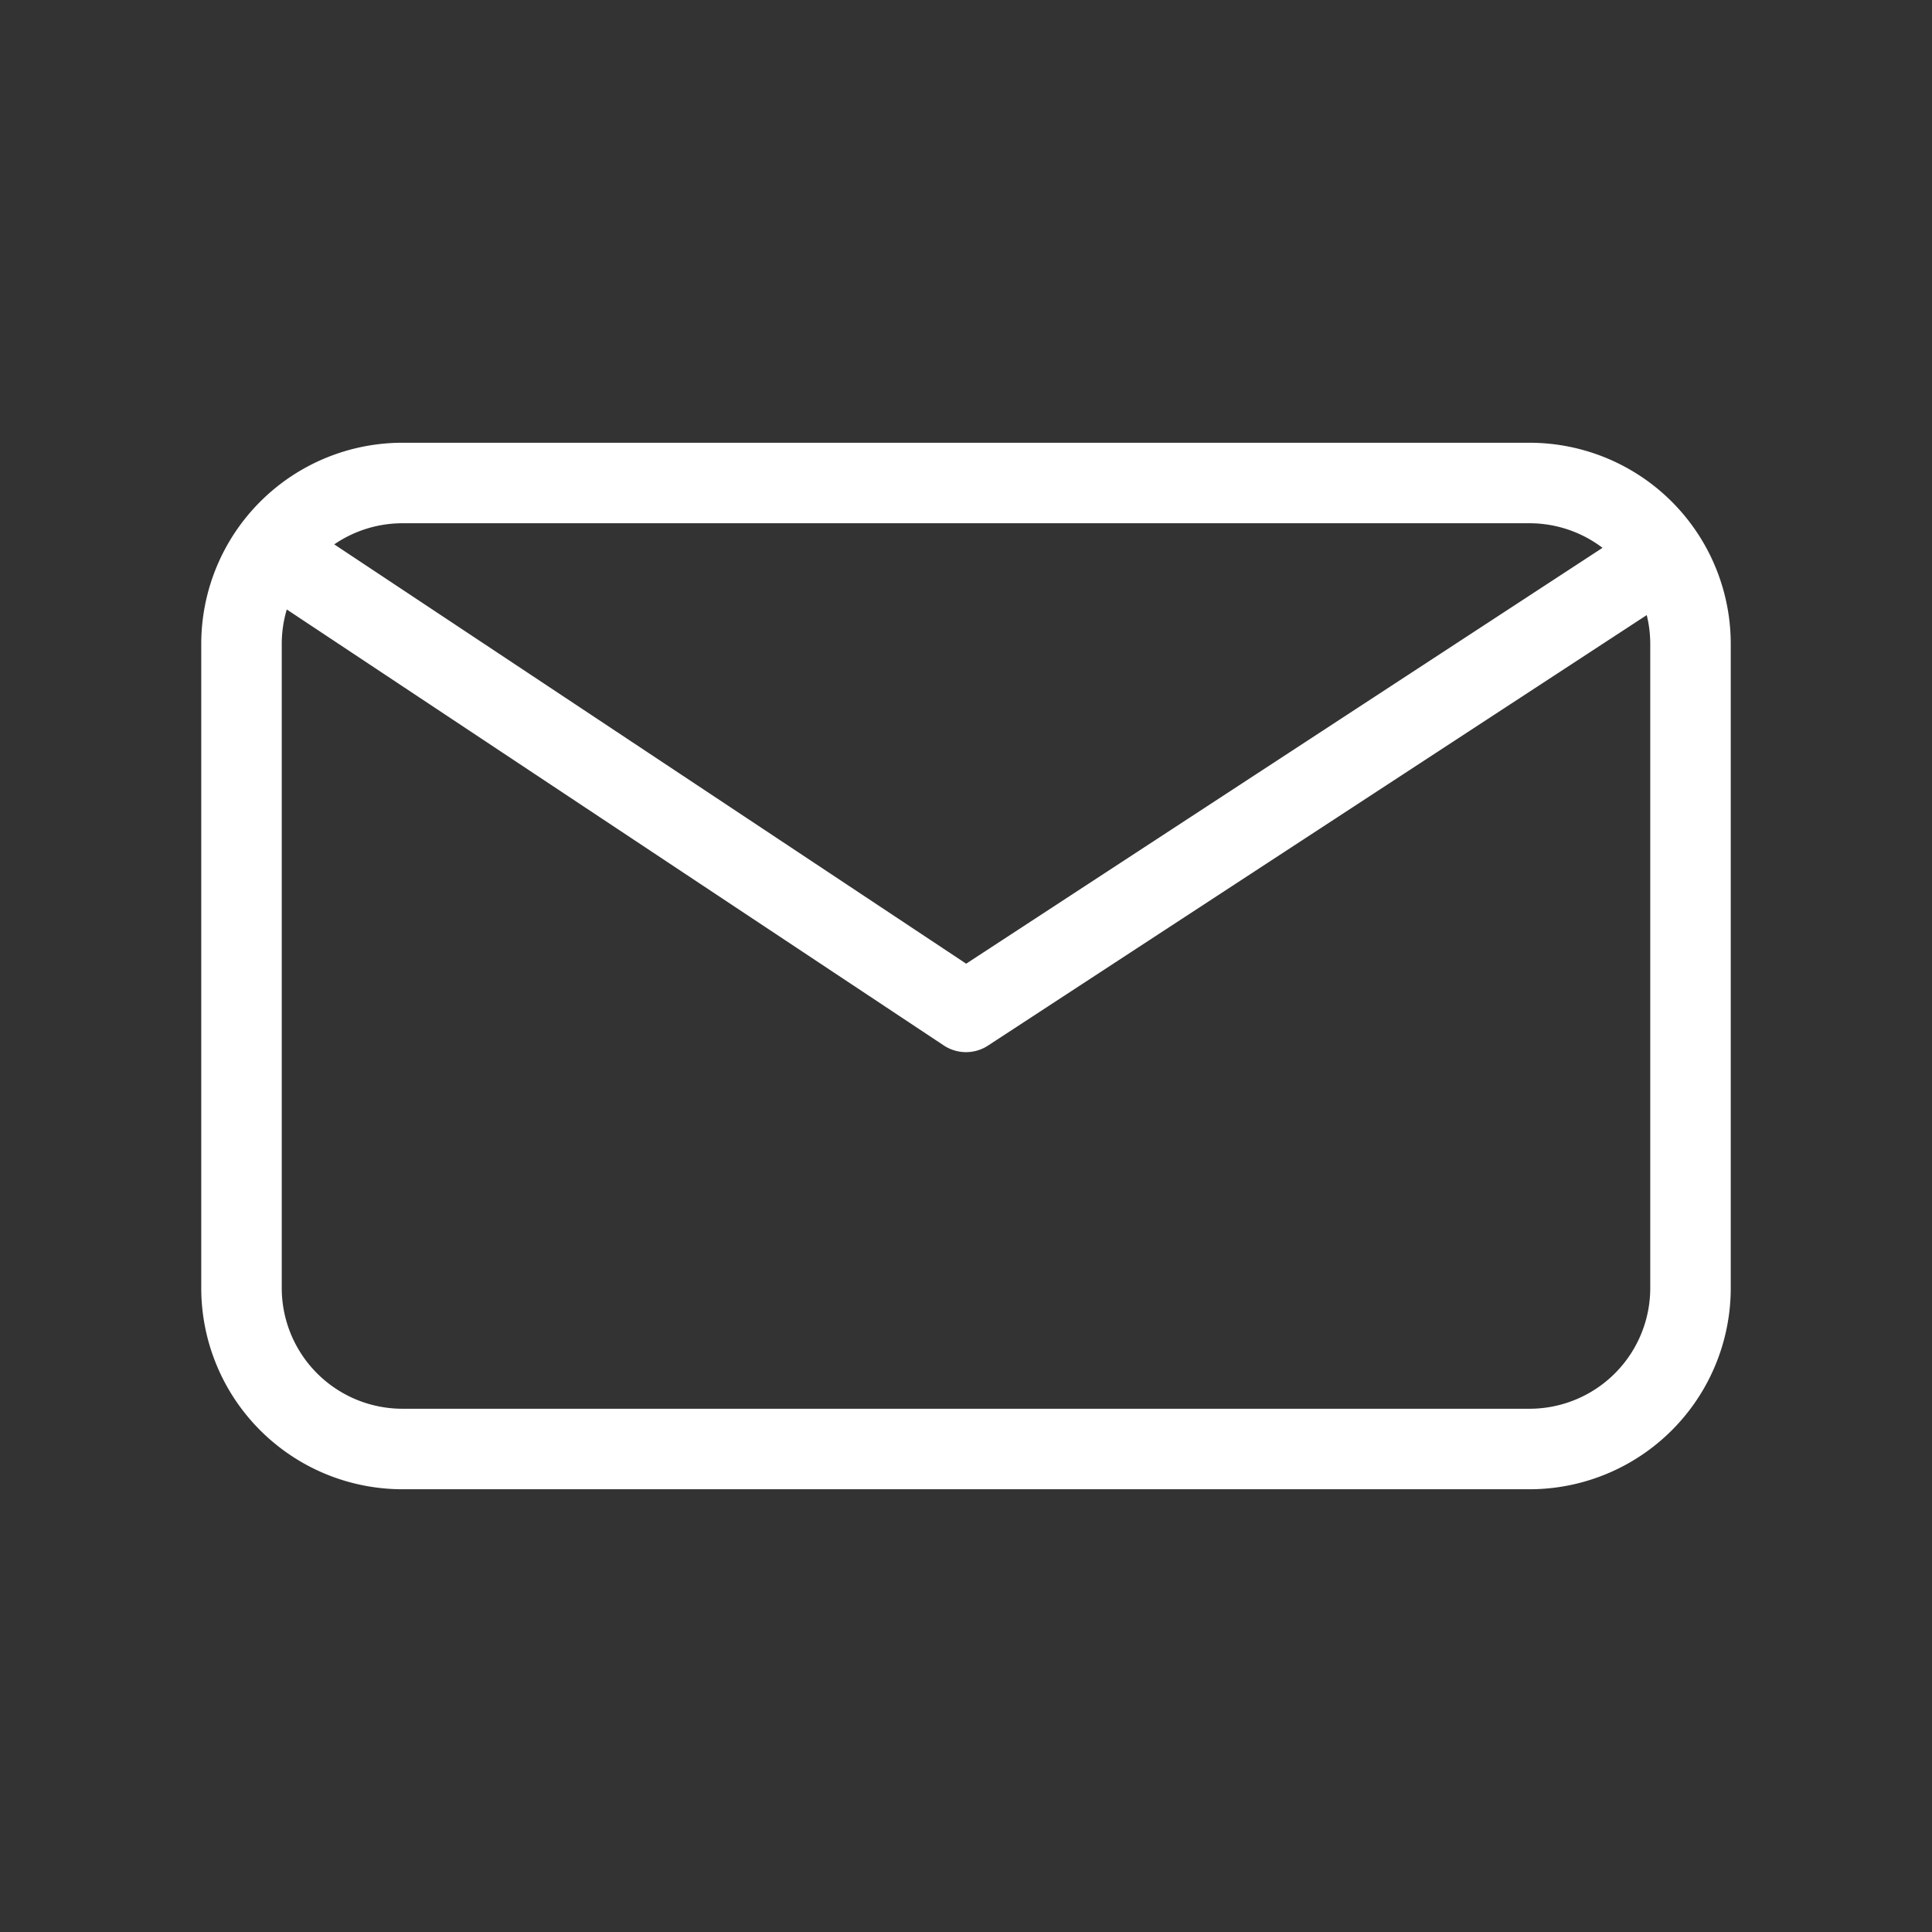 <svg class="svg-inline icon-mail" role="img" aria-hidden="true" xmlns="http://www.w3.org/2000/svg" width="24" height="24"><rect width="100%" height="100%" fill="#333333" stroke="none"/><path fill="none" stroke="#FFF" stroke-linecap="round" stroke-linejoin="round" d="M5 6h14a2 2 0 0 1 2 2v8a2 2 0 0 1-2 2H5a2 2 0 0 1-2-2V8a2 2 0 0 1 2-2zM3.606 7L12 12.57 20.523 7"/></svg>